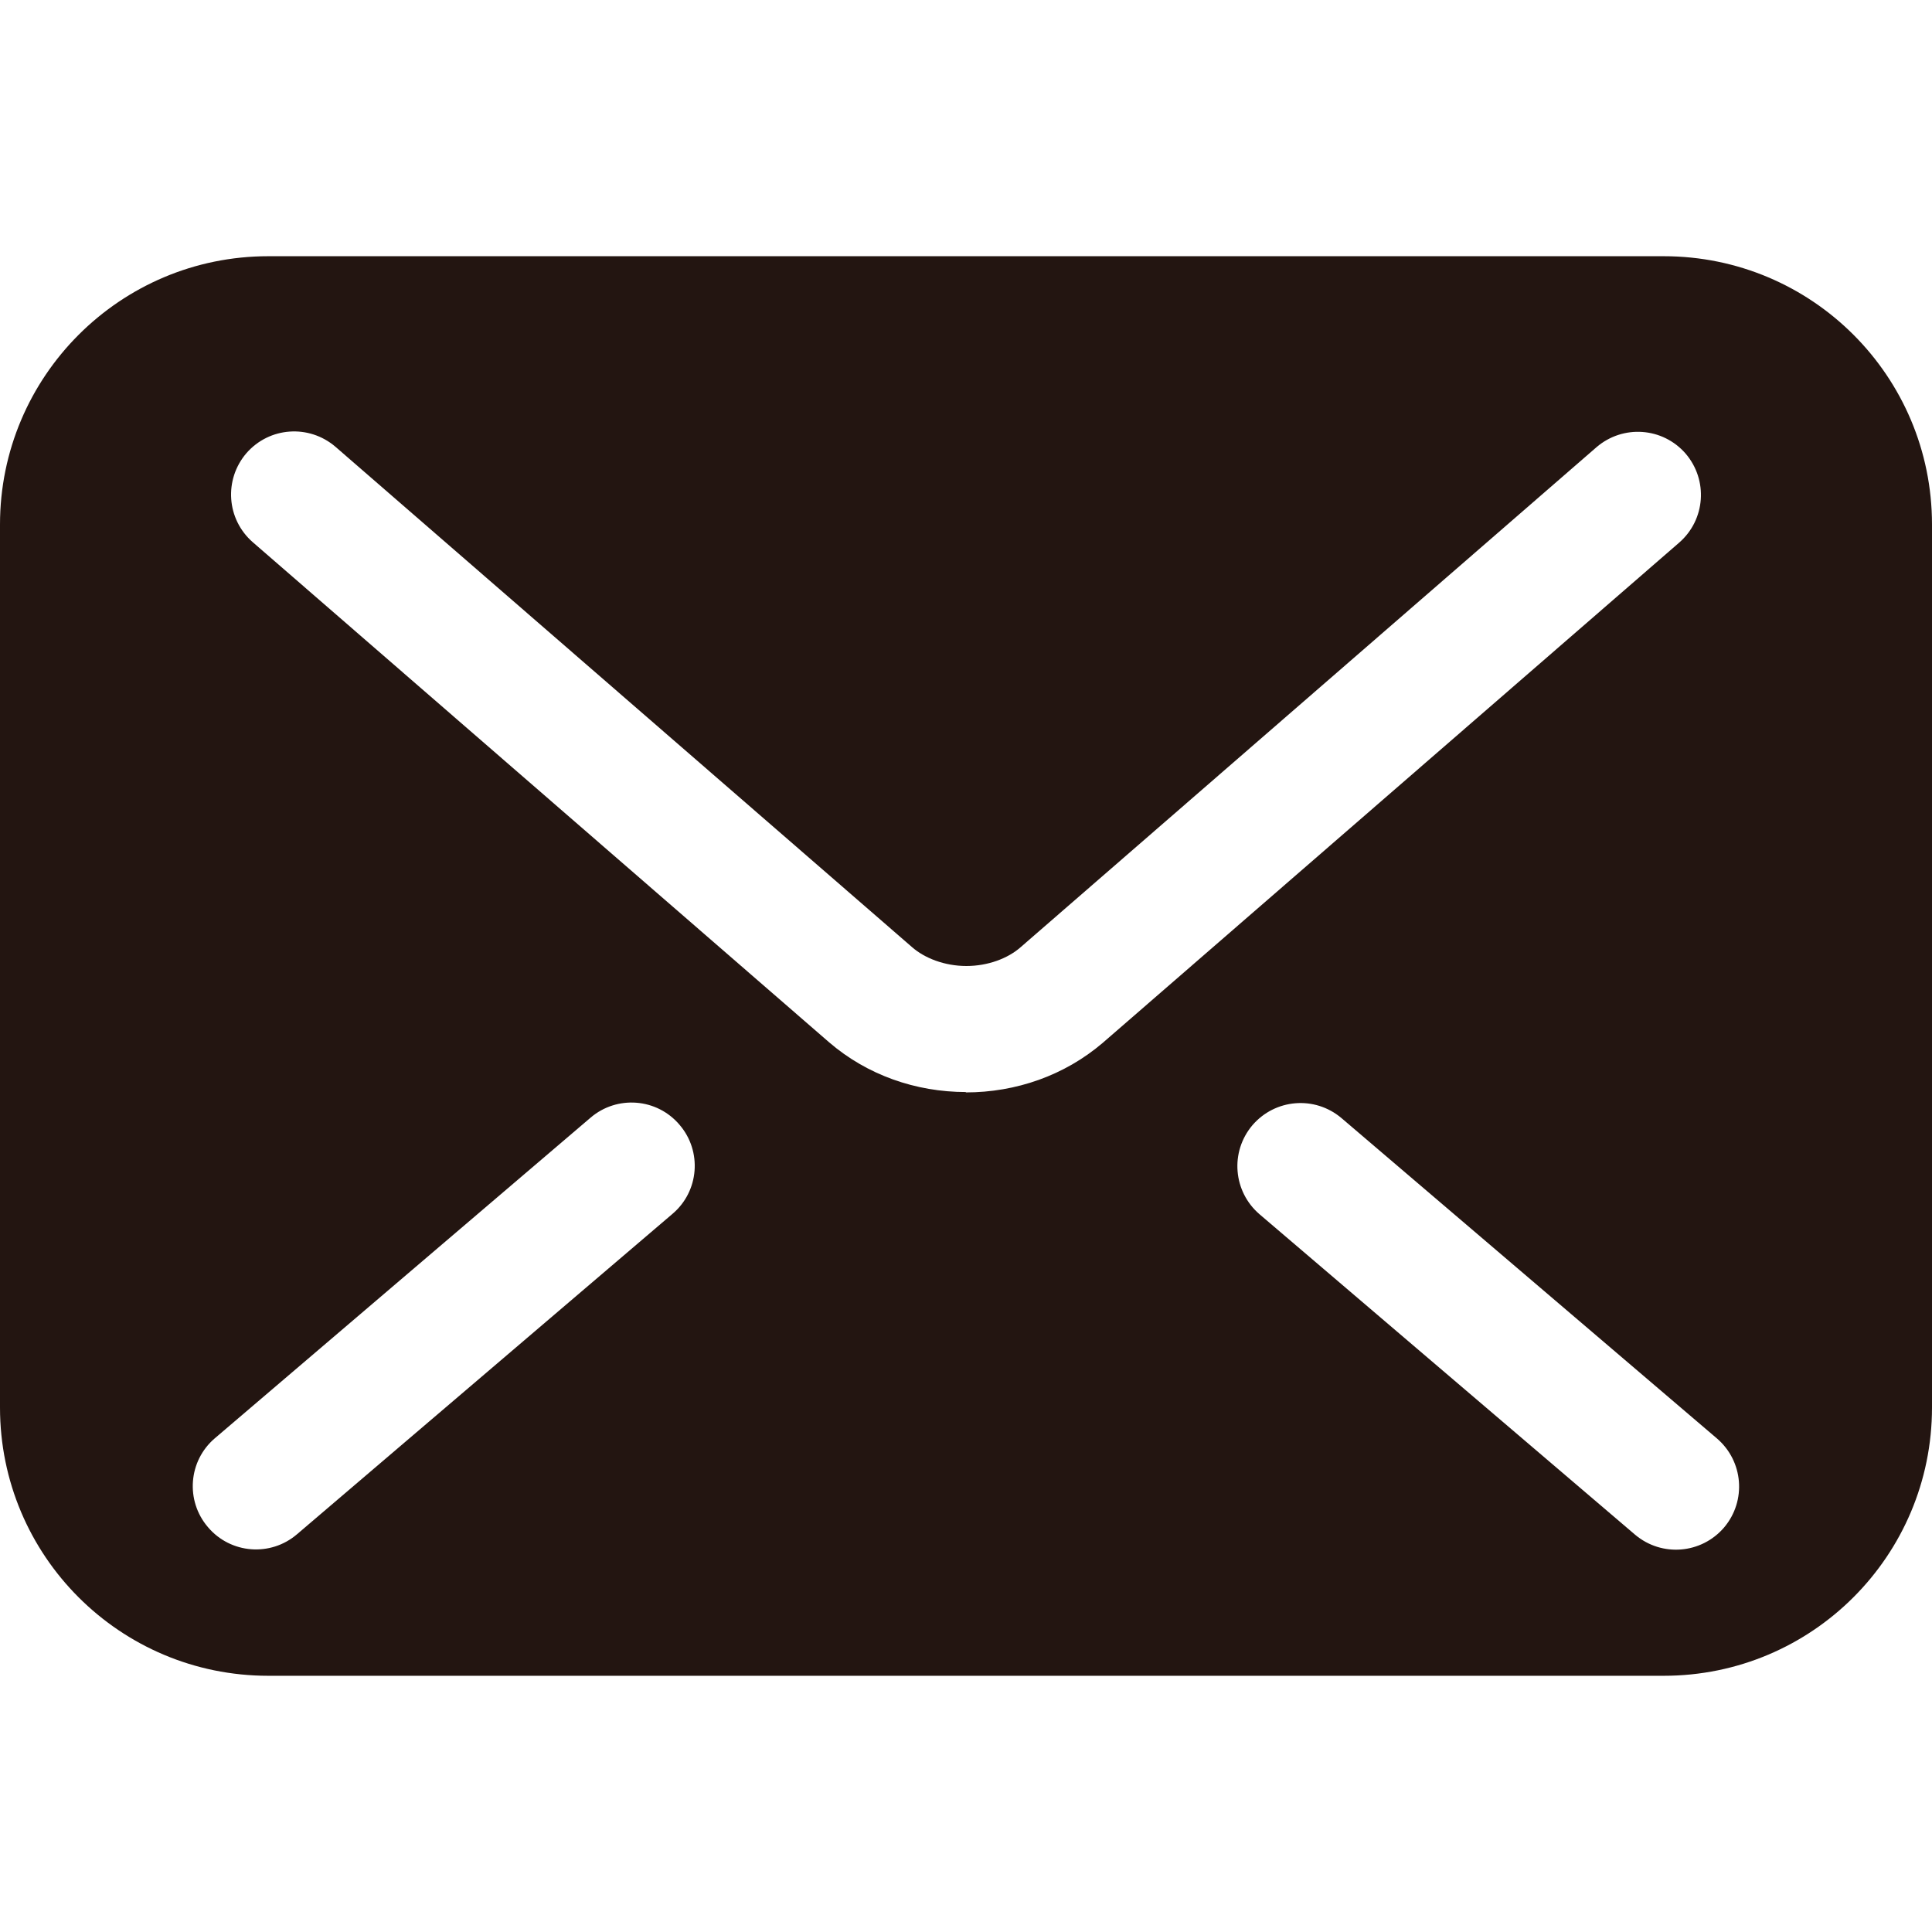 <svg xmlns="http://www.w3.org/2000/svg" id="_x32_" viewBox="0 0 512 512"><defs><style>      .st0 {        fill: #231511;      }    </style></defs><path class="st0" d="M440.9,67.9H71.1C31.8,67.9,0,99.8,0,139v234c0,39.3,31.8,71.1,71.1,71.1h369.8c39.3,0,71.1-31.8,71.1-71.1v-234c0-39.3-31.8-71.1-71.1-71.1ZM178.2,321.7l-99.5,84.9c-7,6-17.6,5.2-23.6-1.9-6-7-5.2-17.6,1.9-23.6l99.5-84.9c7-6,17.6-5.2,23.6,1.9,6,7,5.2,17.6-1.9,23.6ZM256,289.4c-13.3,0-26.2-4.5-36.3-13.2h0s0,0,0,0c0,0,0,0,0,0L67,143.7c-7-6.1-7.7-16.6-1.7-23.6,6.1-7,16.6-7.7,23.6-1.7l152.8,132.6c3.3,2.9,8.6,5,14.4,5,5.7,0,11-2,14.4-5h0c0,0,152.6-132.5,152.6-132.5,7-6,17.5-5.3,23.6,1.7,6,7,5.3,17.5-1.7,23.6l-152.8,132.6c-10.1,8.6-22.9,13.1-36.3,13.1ZM456.9,404.8c-6,7-16.5,7.9-23.6,1.9l-99.5-84.9c-7-6-7.9-16.5-1.9-23.6,6-7,16.5-7.9,23.6-1.9l99.5,84.9c7,6,7.9,16.5,1.9,23.6Z"></path></svg>